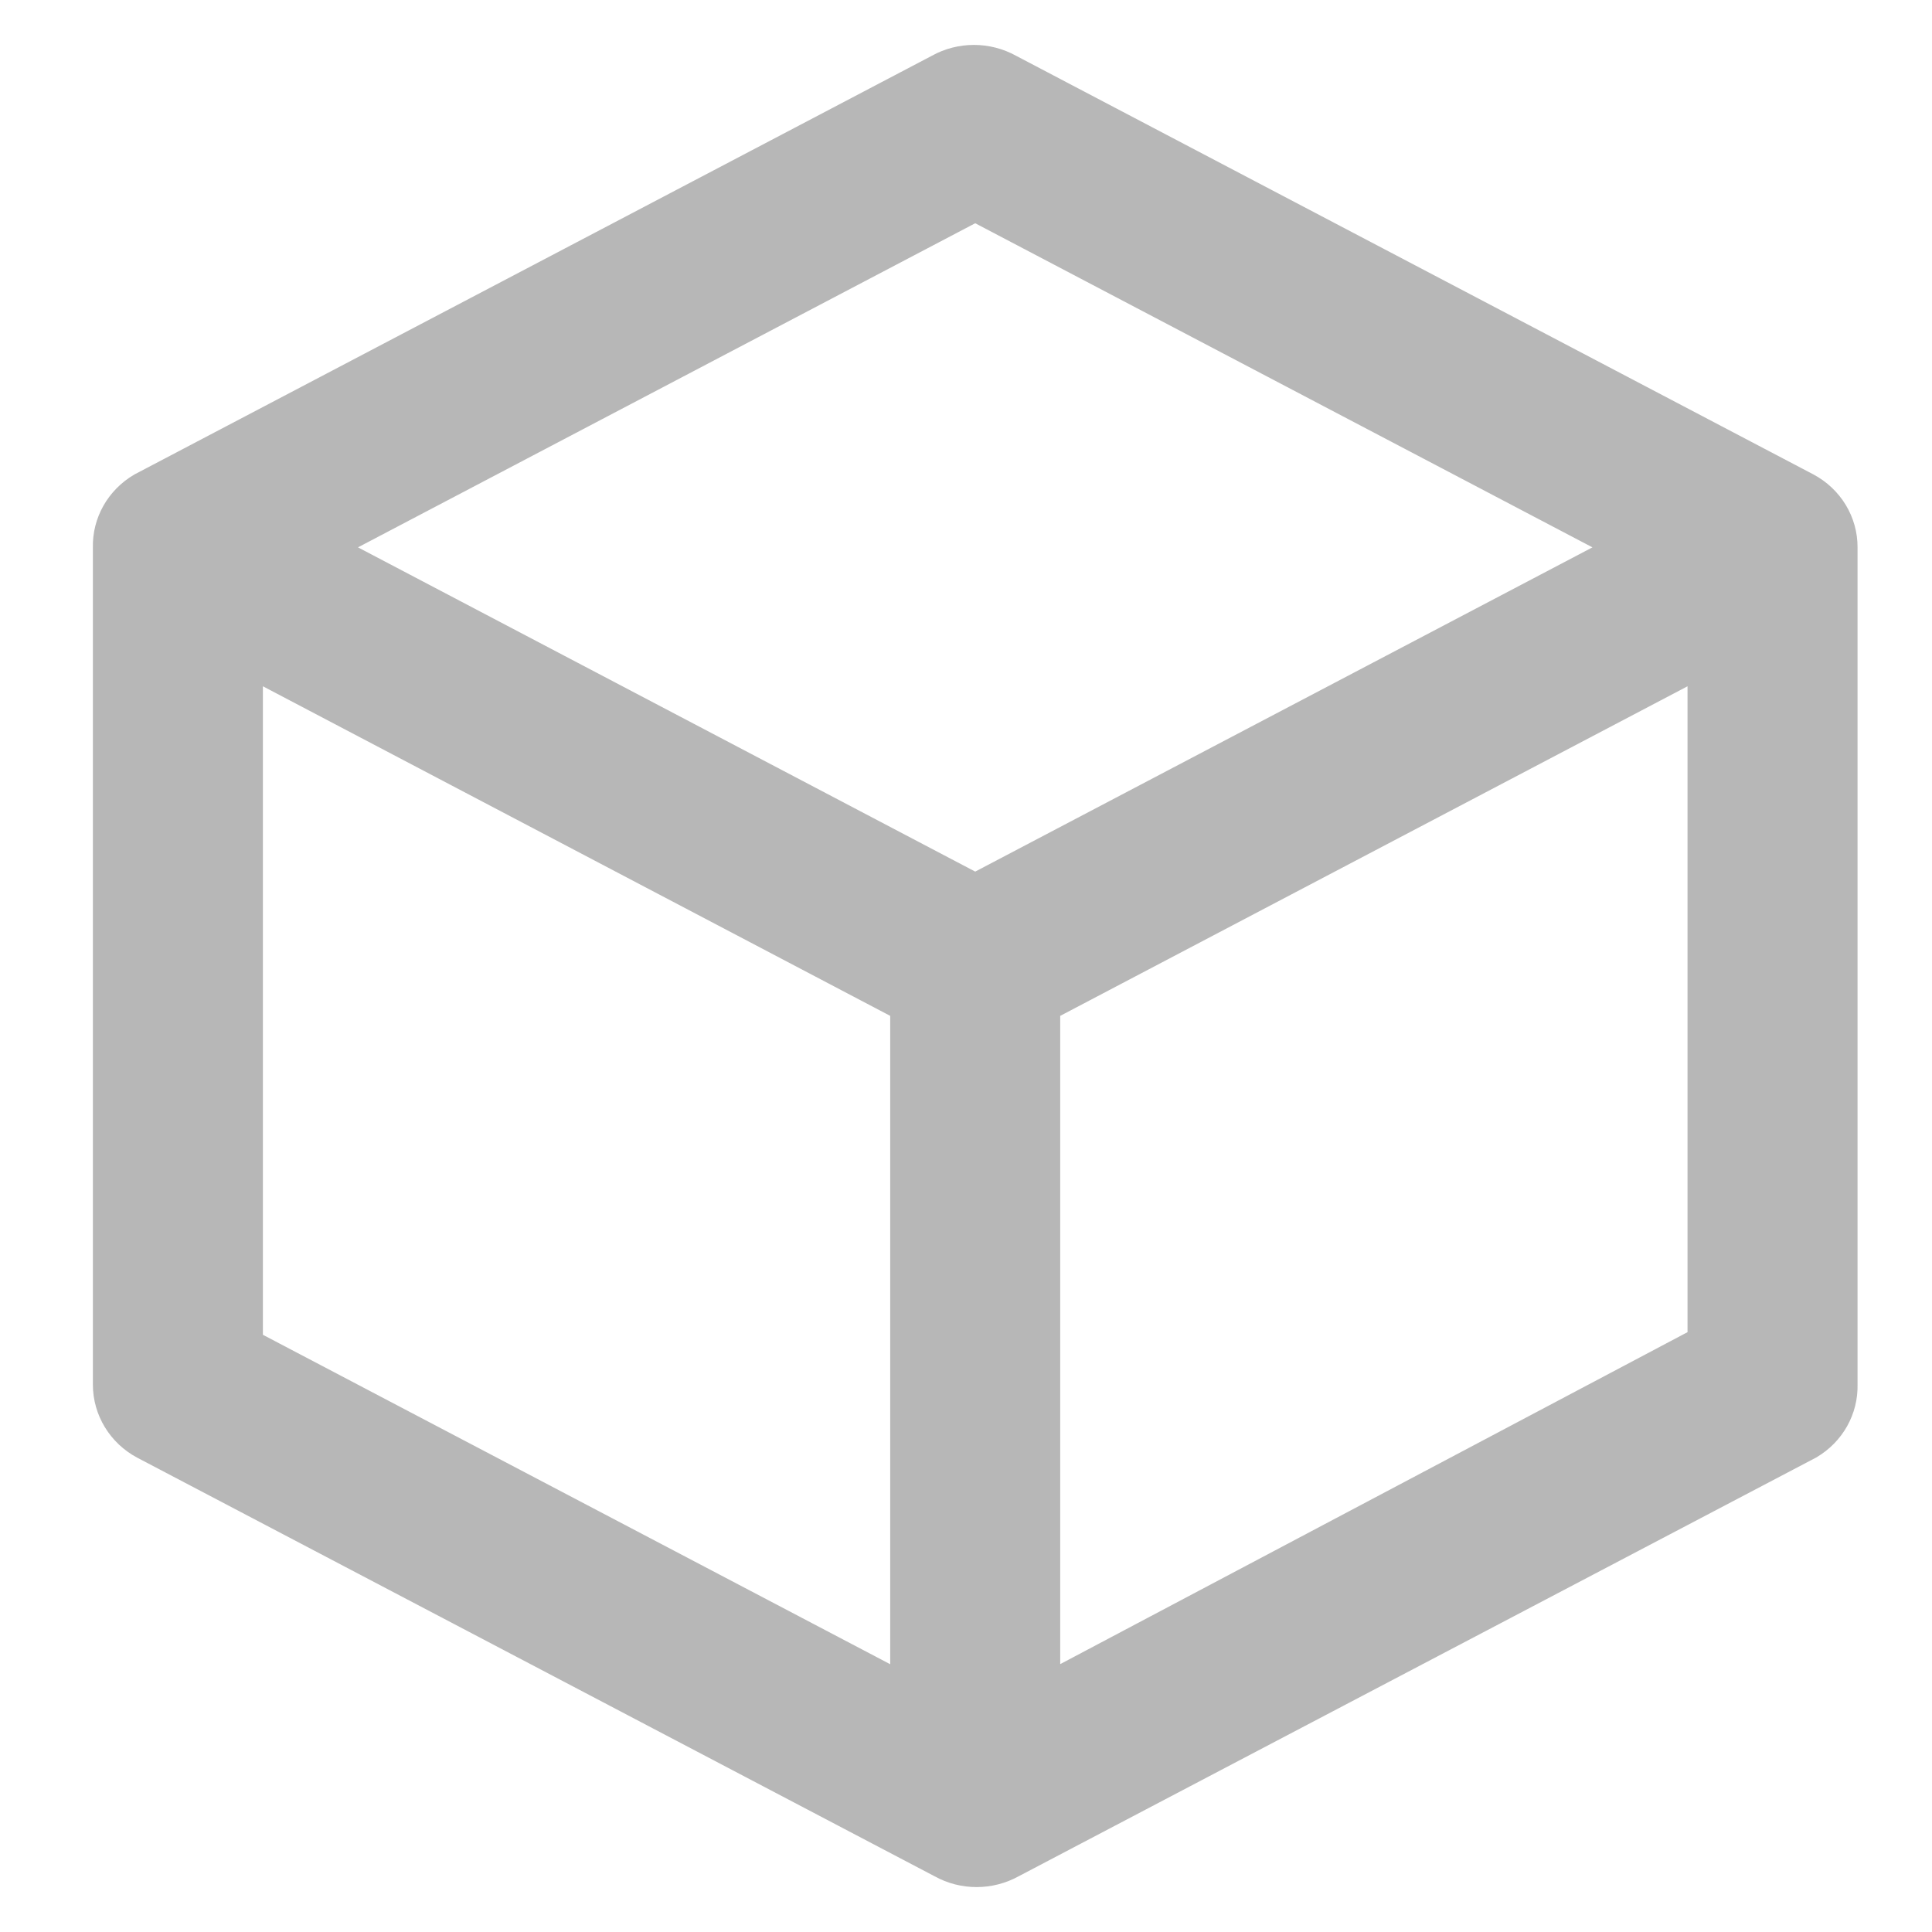 <?xml version="1.0" encoding="UTF-8"?>
<svg width="13px" height="13px" viewBox="0 0 13 13" version="1.1" xmlns="http://www.w3.org/2000/svg" xmlns:xlink="http://www.w3.org/1999/xlink">
    <!-- Generator: Sketch 50.2 (55047) - http://www.bohemiancoding.com/sketch -->
    <title>toolkit-icon-jetbrains-13x13-dark</title>
    <desc>Created with Sketch.</desc>
    <defs></defs>
    <g id="toolkit-icon-jetbrains-13x13-dark" stroke="none" stroke-width="1" fill="none" fill-rule="evenodd">
        <g id="AWS-CS-2687_Two_Icons_cube_28x28" transform="translate(0.75, 0)" fill="#B7B7B7" fill-rule="nonzero" stroke="#B7B7B7" stroke-width="0.25">
            <path d="M11.392,3.302 L6.027,0.485 C5.888,0.408 5.718,0.408 5.58,0.485 L0.215,3.302 C0.078,3.383 -0.004,3.528 -2.48146772e-16,3.683 L-2.48146772e-16,9.317 C-0,9.475 0.089,9.622 0.232,9.698 L5.598,12.515 C5.736,12.592 5.906,12.592 6.045,12.515 L11.41,9.698 C11.547,9.617 11.628,9.472 11.624,9.317 L11.624,3.683 C11.625,3.525 11.536,3.378 11.392,3.302 Z M5.365,11.405 L0.894,9.057 L0.894,4.411 L5.365,6.76 L5.365,11.405 Z M5.812,6.006 L1.39,3.683 L5.812,1.361 L10.234,3.683 L5.812,6.006 Z M10.73,9.039 L6.259,11.405 L6.259,6.76 L10.73,4.411 L10.73,9.039 Z" id="Shape"></path>
        </g>
    </g>
</svg>